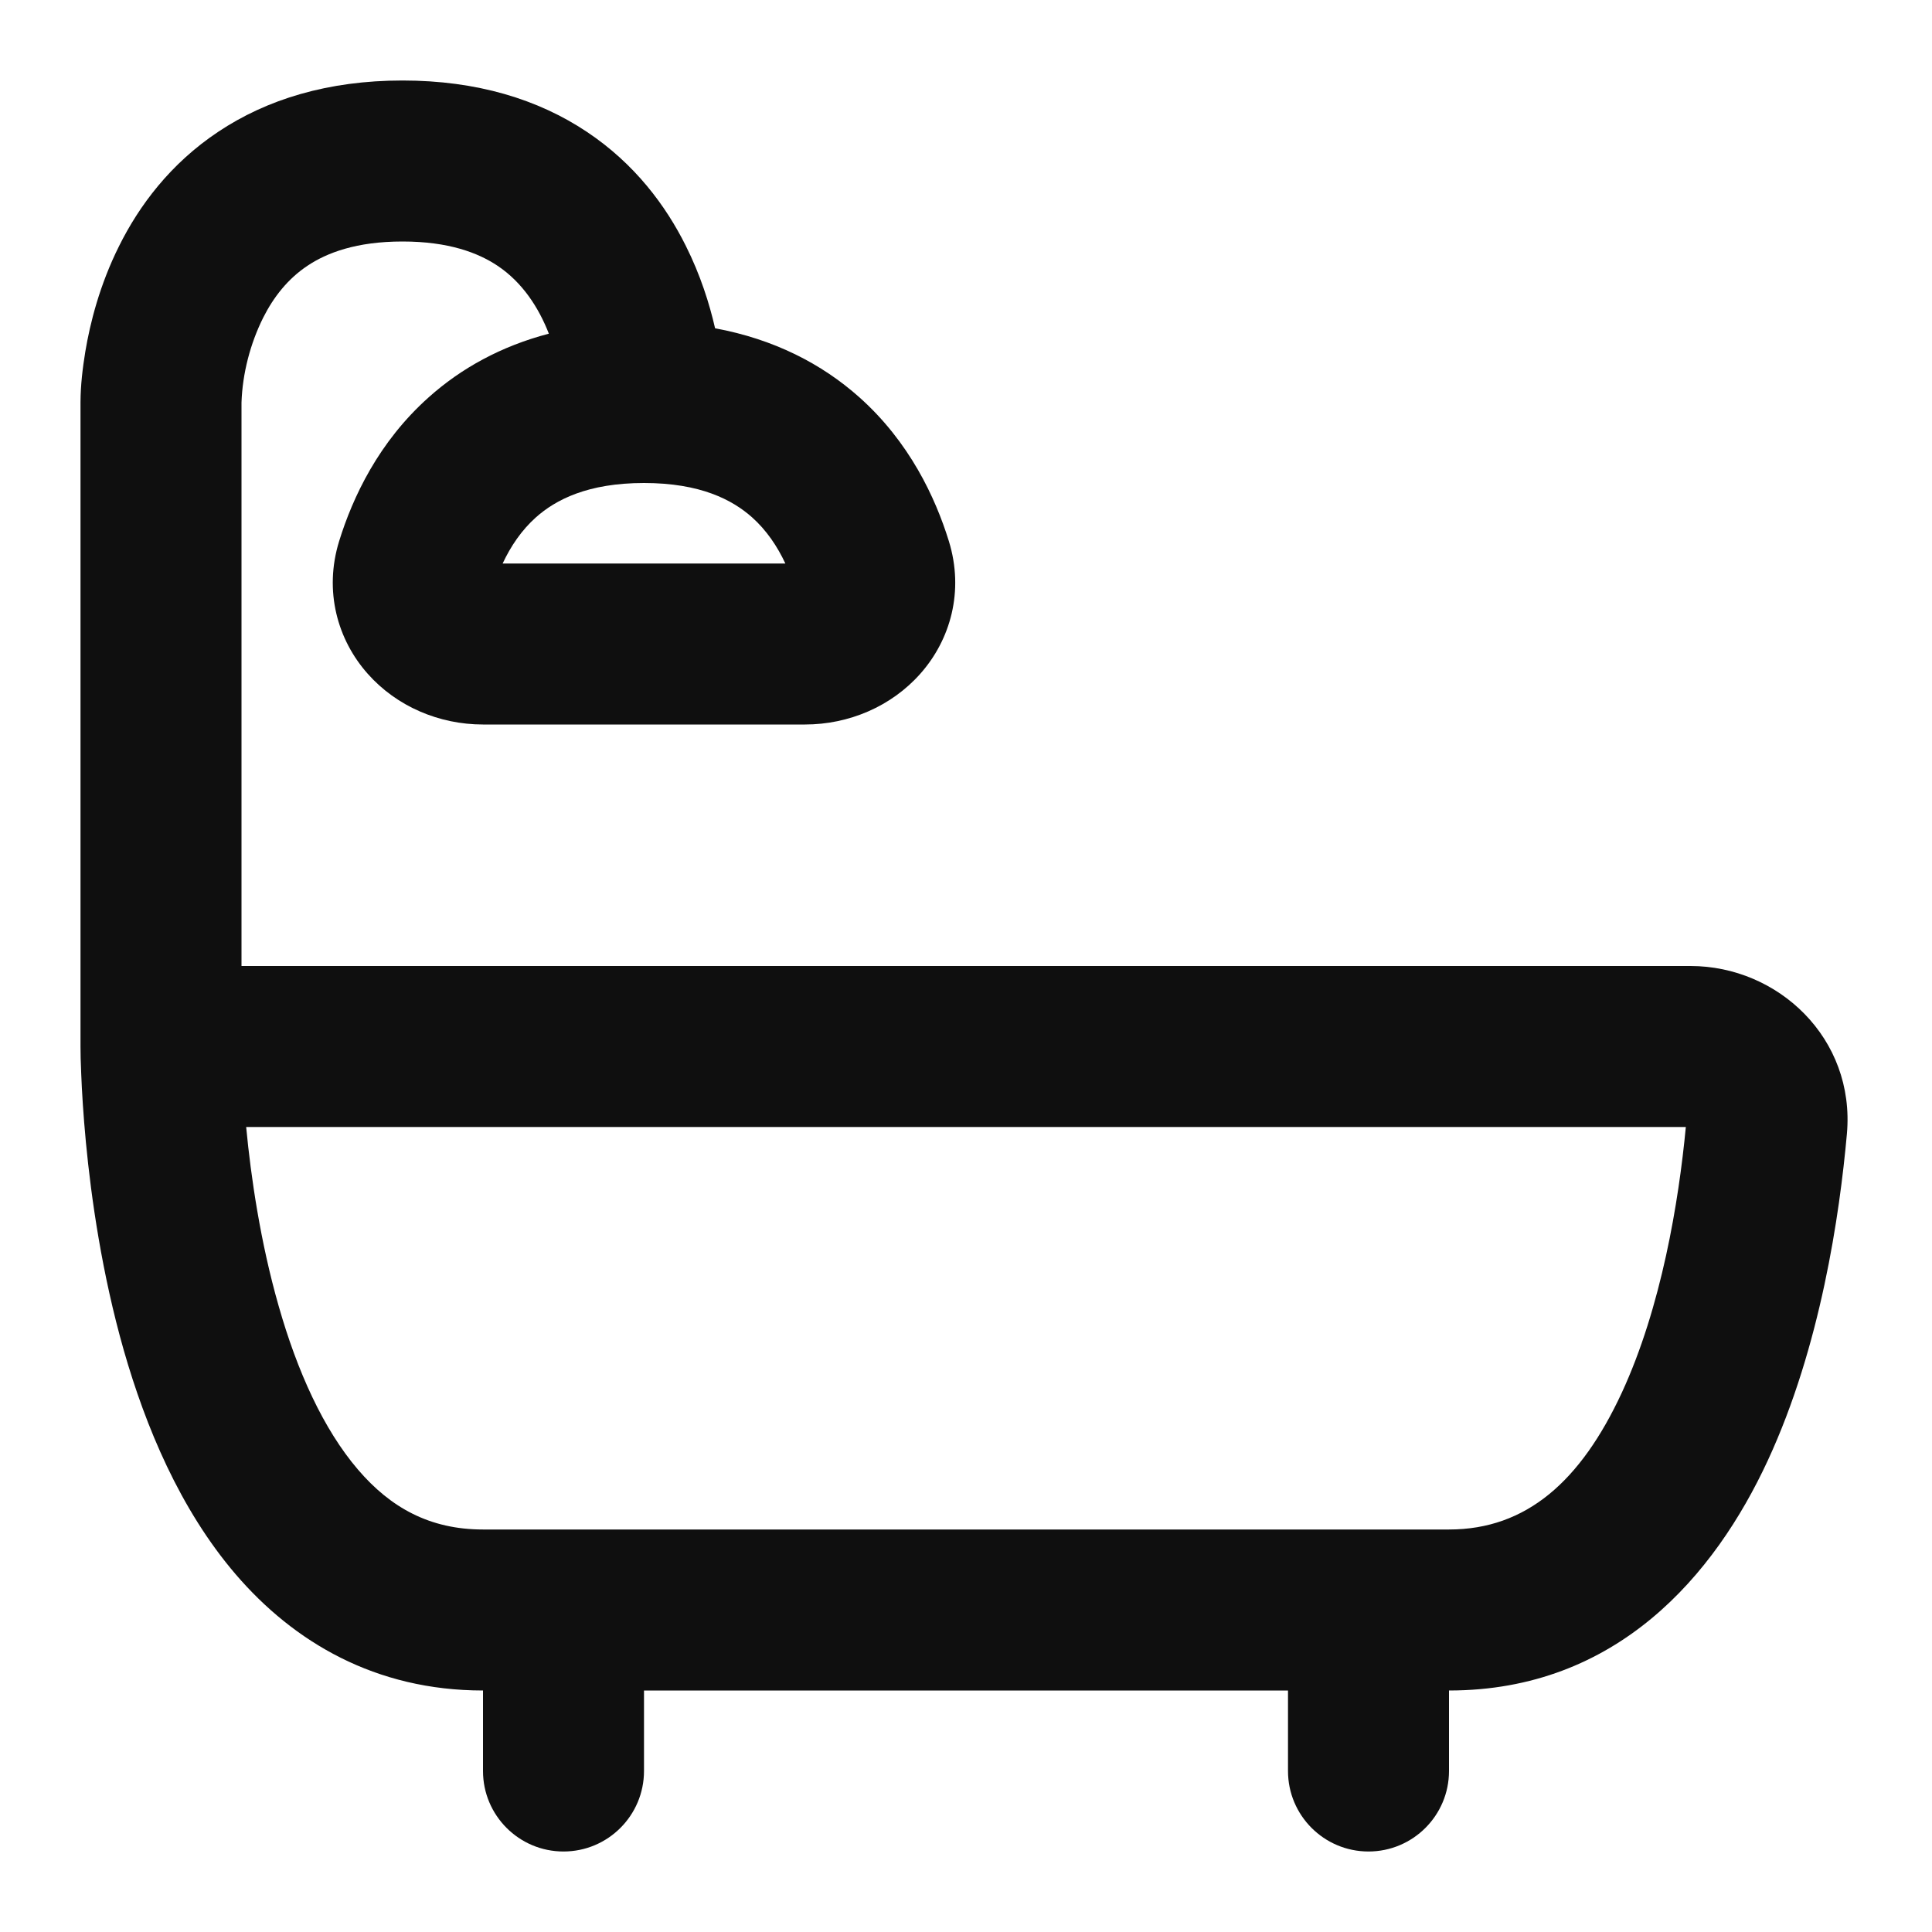 <?xml version="1.0" encoding="utf-8"?><!-- Uploaded to: SVG Repo, www.svgrepo.com, Generator: SVG Repo Mixer Tools -->
<svg width="800px" height="800px" viewBox="0 0 24 24" fill="none" xmlns="http://www.w3.org/2000/svg">
<path fill-rule="evenodd" clip-rule="evenodd" d="M3 5.006L3 5C3.012 4.64 3.109 4.268 3.269 3.947C3.398 3.691 3.574 3.465 3.82 3.301C4.06 3.141 4.425 3 5 3C5.575 3 5.94 3.141 6.18 3.301C6.489 3.507 6.692 3.821 6.818 4.145C6.222 4.301 5.726 4.577 5.326 4.935C4.704 5.489 4.382 6.176 4.213 6.722C4.021 7.343 4.193 7.948 4.568 8.37C4.928 8.776 5.455 9 6 9H10C10.545 9 11.072 8.776 11.432 8.37C11.807 7.948 11.979 7.343 11.787 6.722C11.618 6.176 11.296 5.489 10.675 4.935C10.208 4.519 9.614 4.213 8.883 4.078C8.814 3.776 8.702 3.418 8.519 3.053C8.273 2.559 7.887 2.035 7.289 1.637C6.685 1.234 5.925 1 5 1C4.075 1 3.315 1.234 2.711 1.637C2.113 2.035 1.727 2.559 1.481 3.053C1.236 3.542 1.118 4.02 1.06 4.367C1.026 4.574 1.001 4.785 1 4.996L1 13C1 13.091 1.002 13.18 1.009 13.342C1.017 13.548 1.034 13.84 1.067 14.189C1.133 14.881 1.266 15.821 1.538 16.775C1.808 17.717 2.233 18.746 2.928 19.557C3.649 20.397 4.662 21 6 21L6 22C6 22.552 6.448 23 7 23C7.552 23 8 22.552 8 22V21H16V22C16 22.552 16.448 23 17 23C17.552 23 18 22.552 18 22L18 21C20.088 21 21.301 19.566 21.96 18.143C22.617 16.726 22.853 15.087 22.943 14.084C23.048 12.898 22.087 12 21 12H3V5.006ZM3.058 14C3.117 14.62 3.234 15.429 3.462 16.225C3.692 17.033 4.017 17.754 4.447 18.256C4.851 18.728 5.338 19 6 19H18C18.963 19 19.637 18.398 20.146 17.302C20.639 16.237 20.854 14.926 20.942 14H3.058ZM9.343 6.427C9.521 6.586 9.656 6.786 9.756 7H6.244C6.344 6.786 6.479 6.586 6.657 6.427C6.902 6.209 7.299 6 8 6C8.701 6 9.098 6.209 9.343 6.427Z" fill="#0F0F0F"/>
</svg>